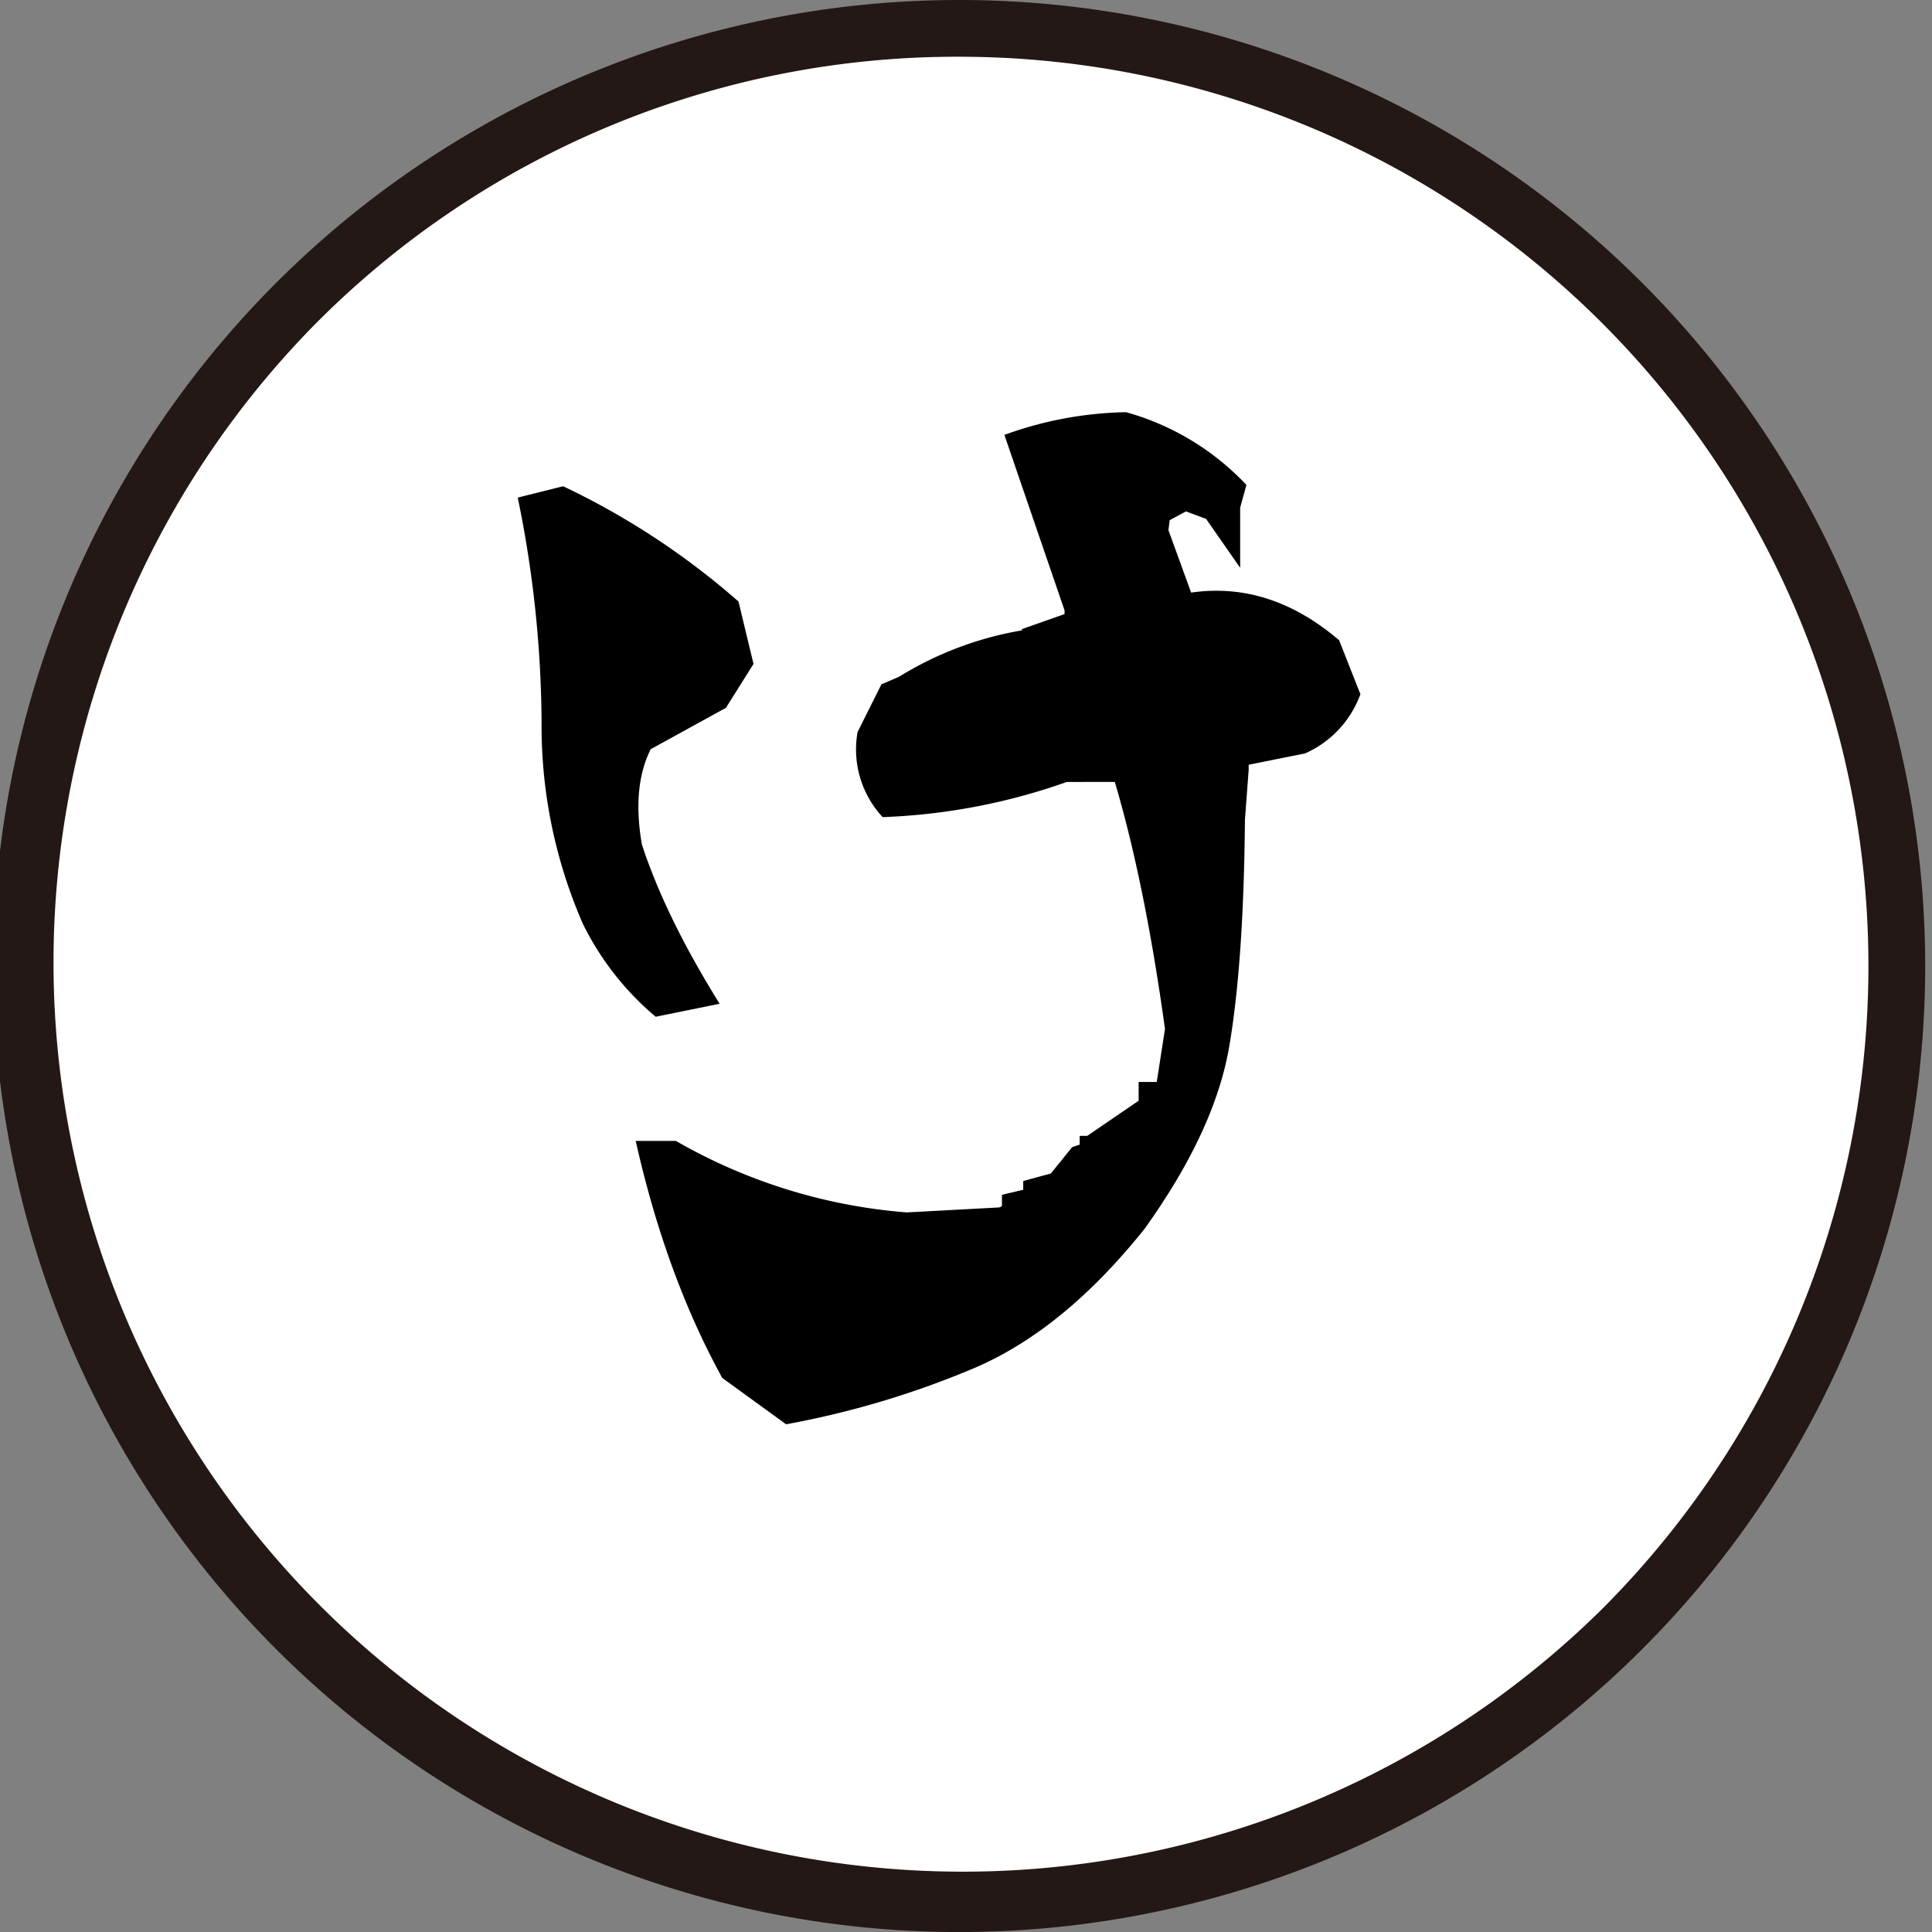 <svg id="レイヤー_2" data-name="レイヤー 2" xmlns="http://www.w3.org/2000/svg" viewBox="0 0 340.47 340.47"><rect x="0" y="0" width="340.47" height="340.47" fill="#808080" stroke="none"/><defs><style>.cls-1{fill:#fff;}.cls-2{fill:#231815;}</style></defs><circle class="cls-1" cx="169.03" cy="170.23" r="165.23" transform="translate(-70.86 169.38) rotate(-45)"/><path class="cls-2" d="M169,10A160.24,160.24,0,0,1,282.34,283.54,160.24,160.24,0,0,1,55.73,56.93,159.19,159.19,0,0,1,169,10m0-10A170.24,170.24,0,1,0,339.27,170.23,170.24,170.24,0,0,0,169,0Z"/><path d="M115.55,179.18a50.58,50.58,0,0,1-12.82-16.35,87.11,87.11,0,0,1-7.29-35.47,200.29,200.29,0,0,0-4.2-39.67l8-2A133.77,133.77,0,0,1,130.14,106l2.65,11-4.86,7.74-13.26,7.29q-3.32,6.63-1.55,16.8,4.2,12.81,13.7,28.06Zm23,71.83-11.27-8.18q-9.95-18.12-15.25-41.77h7.08a96.73,96.73,0,0,0,40.66,12.6l16.35-.88.45-.22v-2l3.75-.89v-1.54l4.87-1.33,3.75-4.64,1.33-.44v-1.55h1.33l9.06-6.19v-3.31h7.73v.66h-4.64l1.55-10q-3.54-25.63-8.84-43.53H188A108.77,108.77,0,0,1,155.55,144a17.49,17.49,0,0,1-4.42-15l4.2-8.4,3.09-1.33a60.4,60.4,0,0,1,21.66-8.18v-.22l7.52-2.65v-.66L177,76.64a65.85,65.85,0,0,1,21.44-4,46,46,0,0,1,21.21,12.82l-1.1,4v10.6l-6-8.61L209,90.12l-2.87,1.55-.22,1.76,4,11q13.92-2,26.08,8.4l3.75,9.51A18.25,18.25,0,0,1,230,132.77l-9.95,2v.89l-.66,8.84q-.22,25-2.76,39.89t-14.92,32.15Q187.6,234.21,171.91,241A158.46,158.46,0,0,1,138.53,251Z"/></svg>
